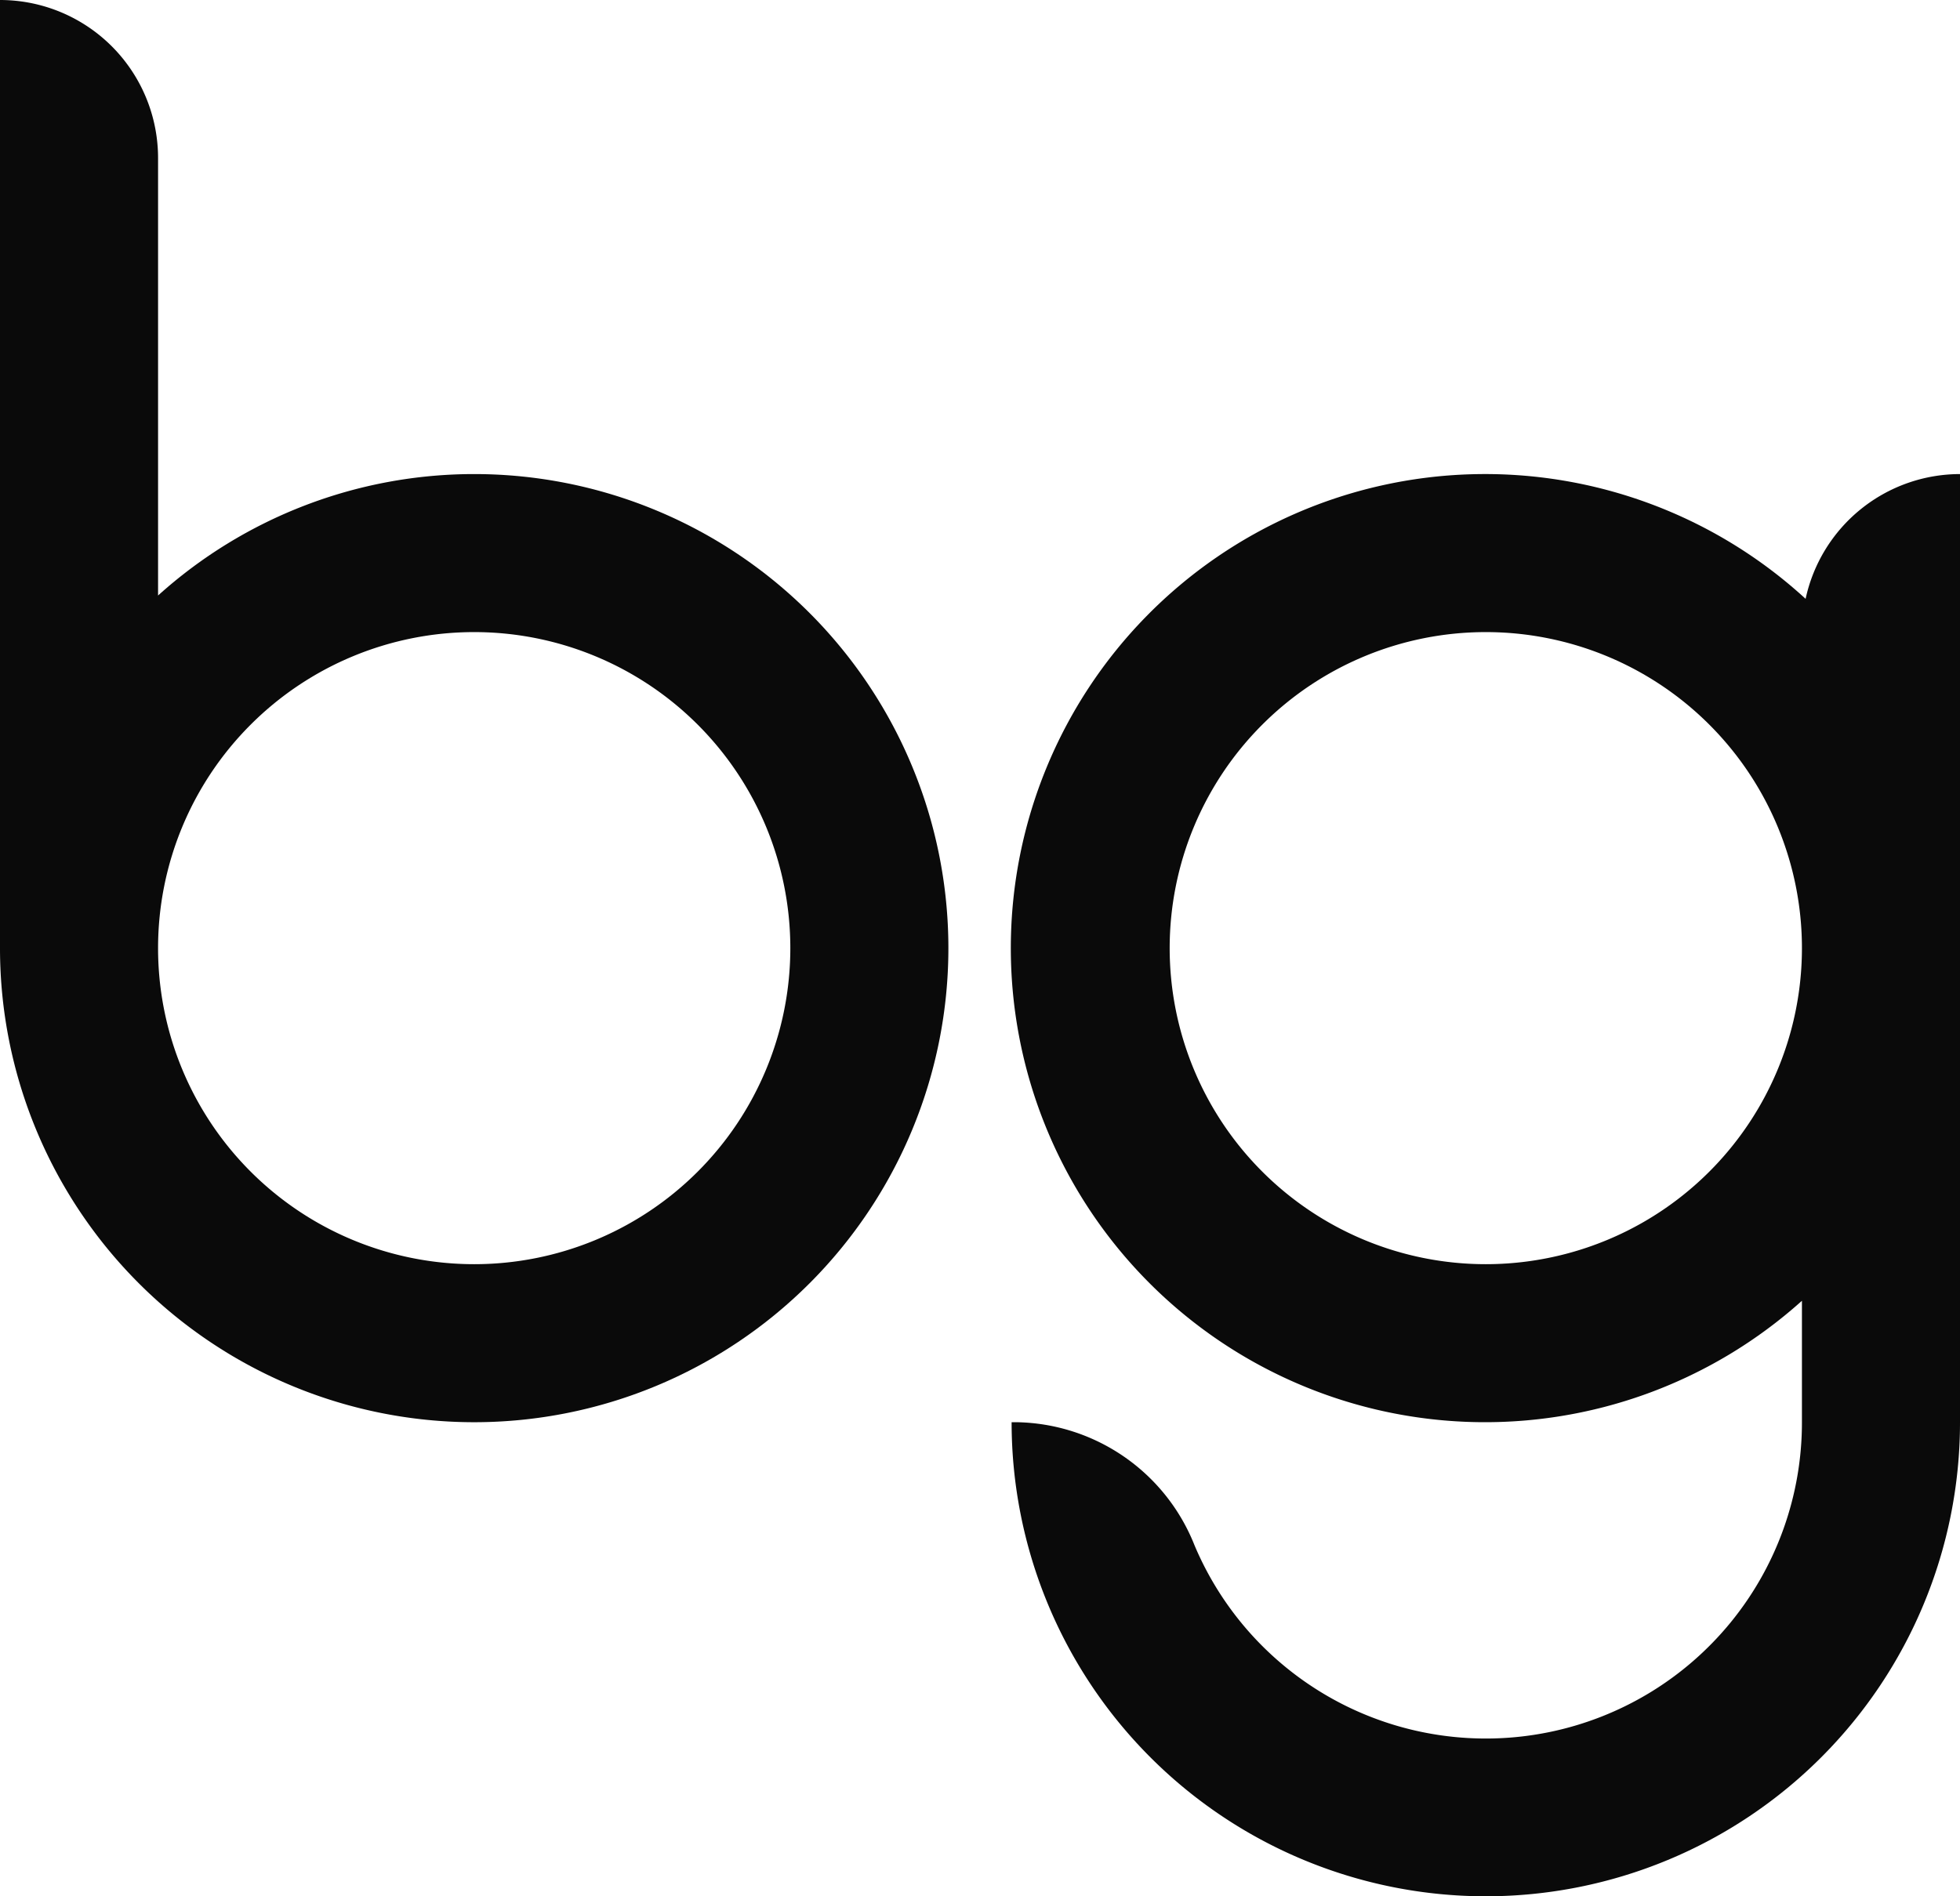 <svg xmlns="http://www.w3.org/2000/svg" width="49.6" height="48" viewBox="0 0 49.6 48"><g transform="translate(11046.8 13910)"><path d="M12,12a11.942,11.942,0,0,0-8,3.074V4A4,4,0,0,0,0,0V24A12,12,0,1,0,12,12m0,20a8,8,0,0,1-8-8H4v0A8,8,0,1,1,12,32" transform="translate(-11046.8 -13910)" fill="#0a0a0a"/><path d="M52.093,18.158A12,12,0,1,0,52,35.926V39h0a8,8,0,0,1-15.372,3.114A4.93,4.93,0,0,0,32.125,39H32a12,12,0,0,0,24,0h0V15a4,4,0,0,0-3.907,3.158M44,35a8,8,0,1,1,8-8,8,8,0,0,1-8,8" transform="translate(-11053.2 -13913)" fill="#0a0a0a"/></g></svg>